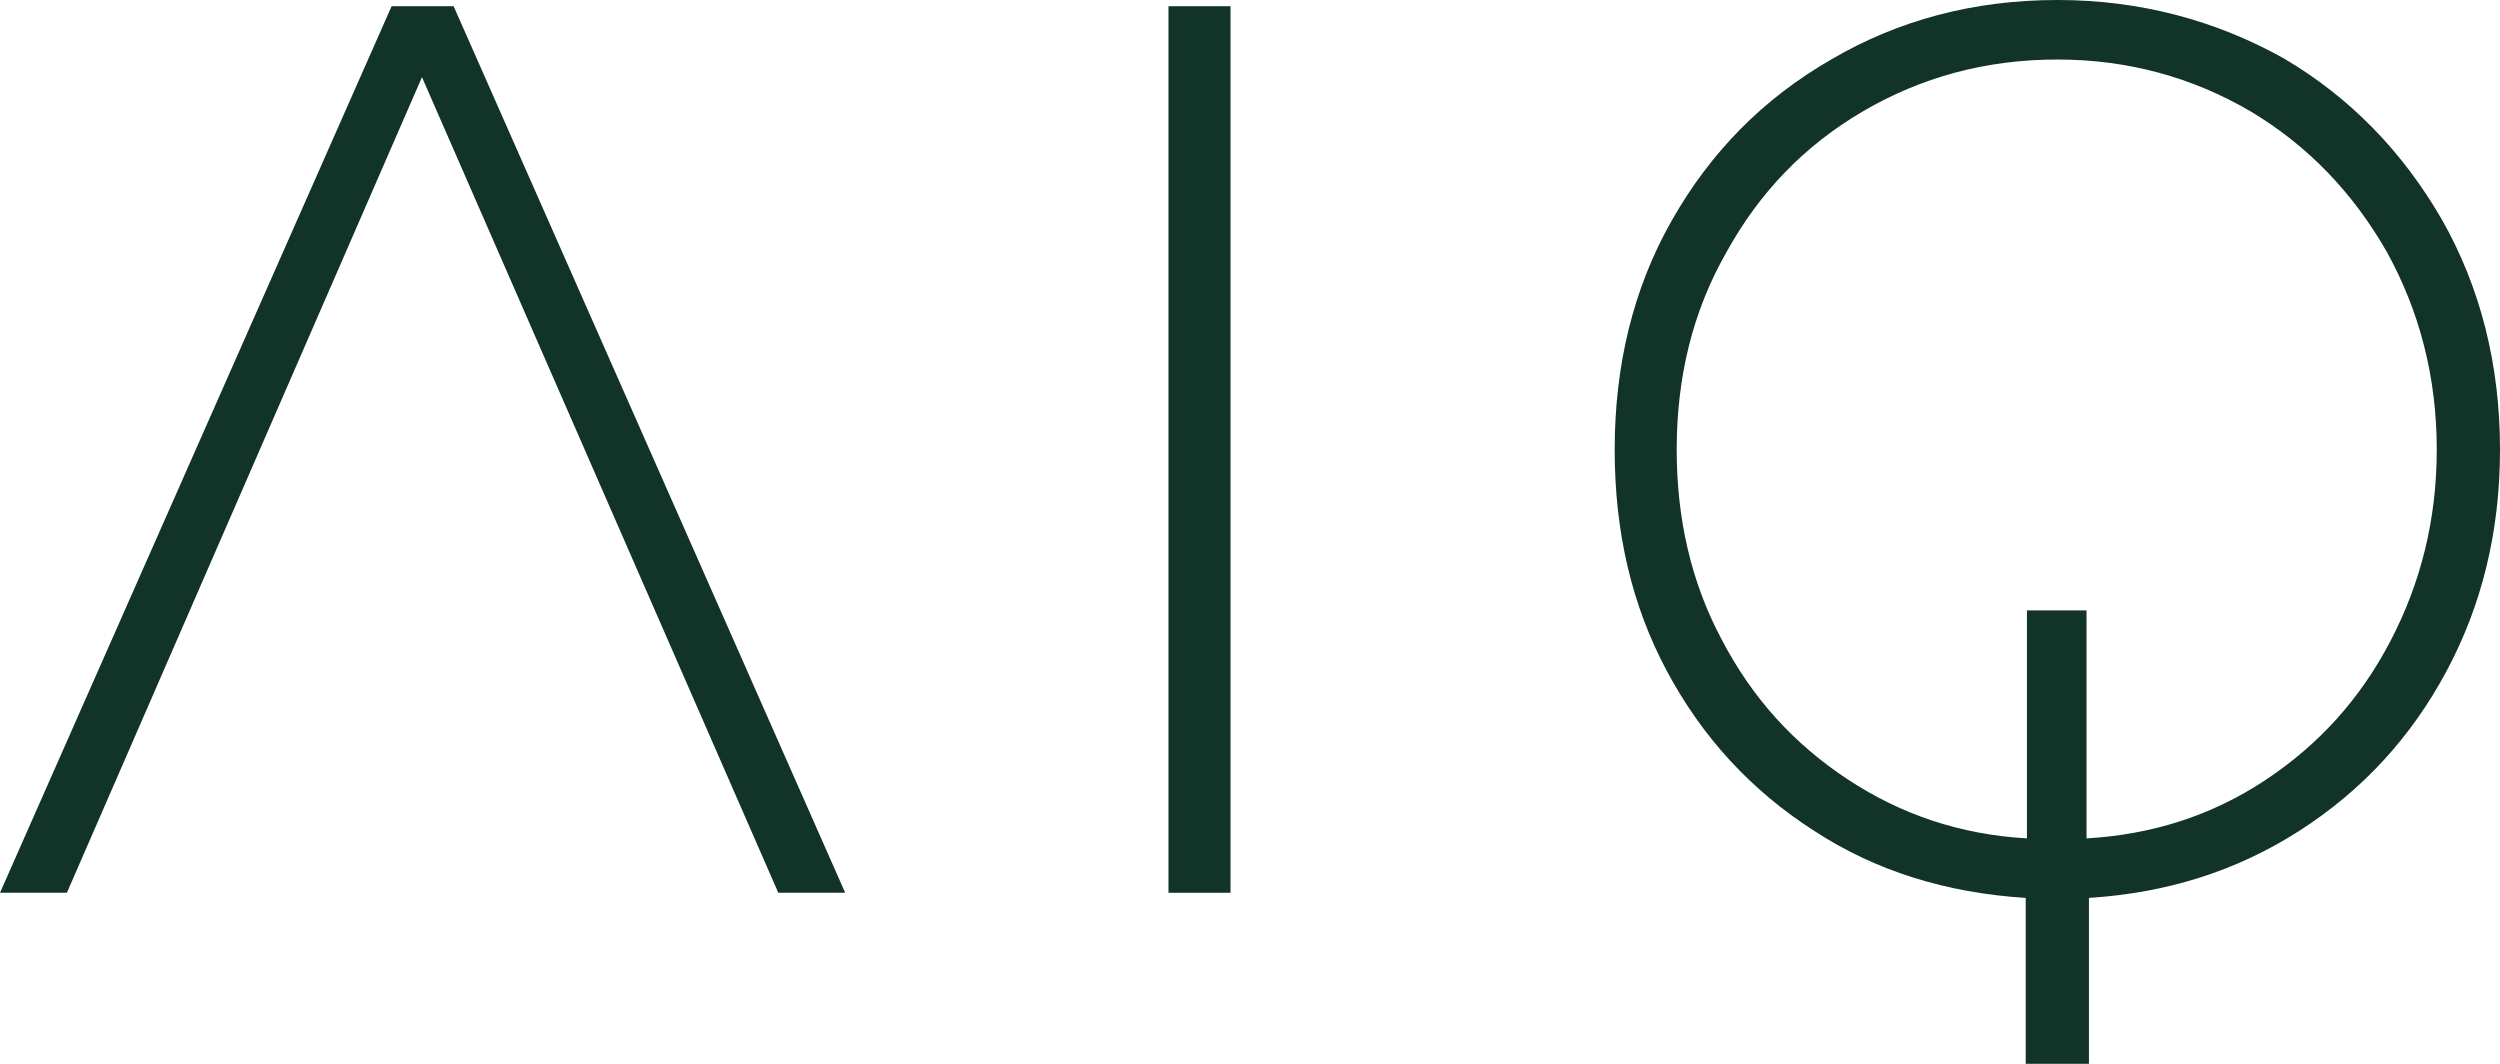 <svg xmlns="http://www.w3.org/2000/svg" width="94" height="40" viewBox="0 0 94 40" fill="none"><path d="M17.056 0.234H14.724L0 33.568H2.515L15.866 2.901L29.264 33.568H31.779L17.056 0.234Z" fill="#123327"></path><path d="M43.935 0.234V33.568H46.267V0.234H43.935Z" fill="#123327"></path><path d="M91.988 25.238C93.314 22.762 94 20 94 16.905C94 13.714 93.268 10.809 91.805 8.238C90.342 5.714 88.376 3.667 85.861 2.19C83.3 0.762 80.465 0 77.356 0C74.201 0 71.366 0.762 68.851 2.238C66.29 3.714 64.324 5.714 62.861 8.286C61.398 10.857 60.712 13.762 60.712 16.905C60.712 20 61.352 22.762 62.678 25.238C64.004 27.715 65.833 29.715 68.21 31.238C70.543 32.762 73.195 33.572 76.167 33.762V40H78.544V33.762C81.471 33.572 84.077 32.762 86.455 31.238C88.833 29.714 90.662 27.714 91.988 25.238ZM85.175 29.333C83.163 30.666 80.922 31.381 78.453 31.523V22.952H76.213V31.523C73.698 31.381 71.457 30.619 69.445 29.285C67.433 27.952 65.879 26.238 64.736 24.047C63.592 21.904 63.044 19.523 63.044 16.904C63.044 14.19 63.638 11.714 64.918 9.476C66.153 7.238 67.845 5.476 70.04 4.19C72.234 2.905 74.658 2.238 77.356 2.238C80.008 2.238 82.431 2.905 84.626 4.19C86.775 5.476 88.467 7.238 89.747 9.476C90.982 11.714 91.622 14.19 91.622 16.904C91.622 19.523 91.028 21.904 89.885 24.095C88.742 26.285 87.187 28 85.175 29.333Z" fill="#123327"></path></svg>